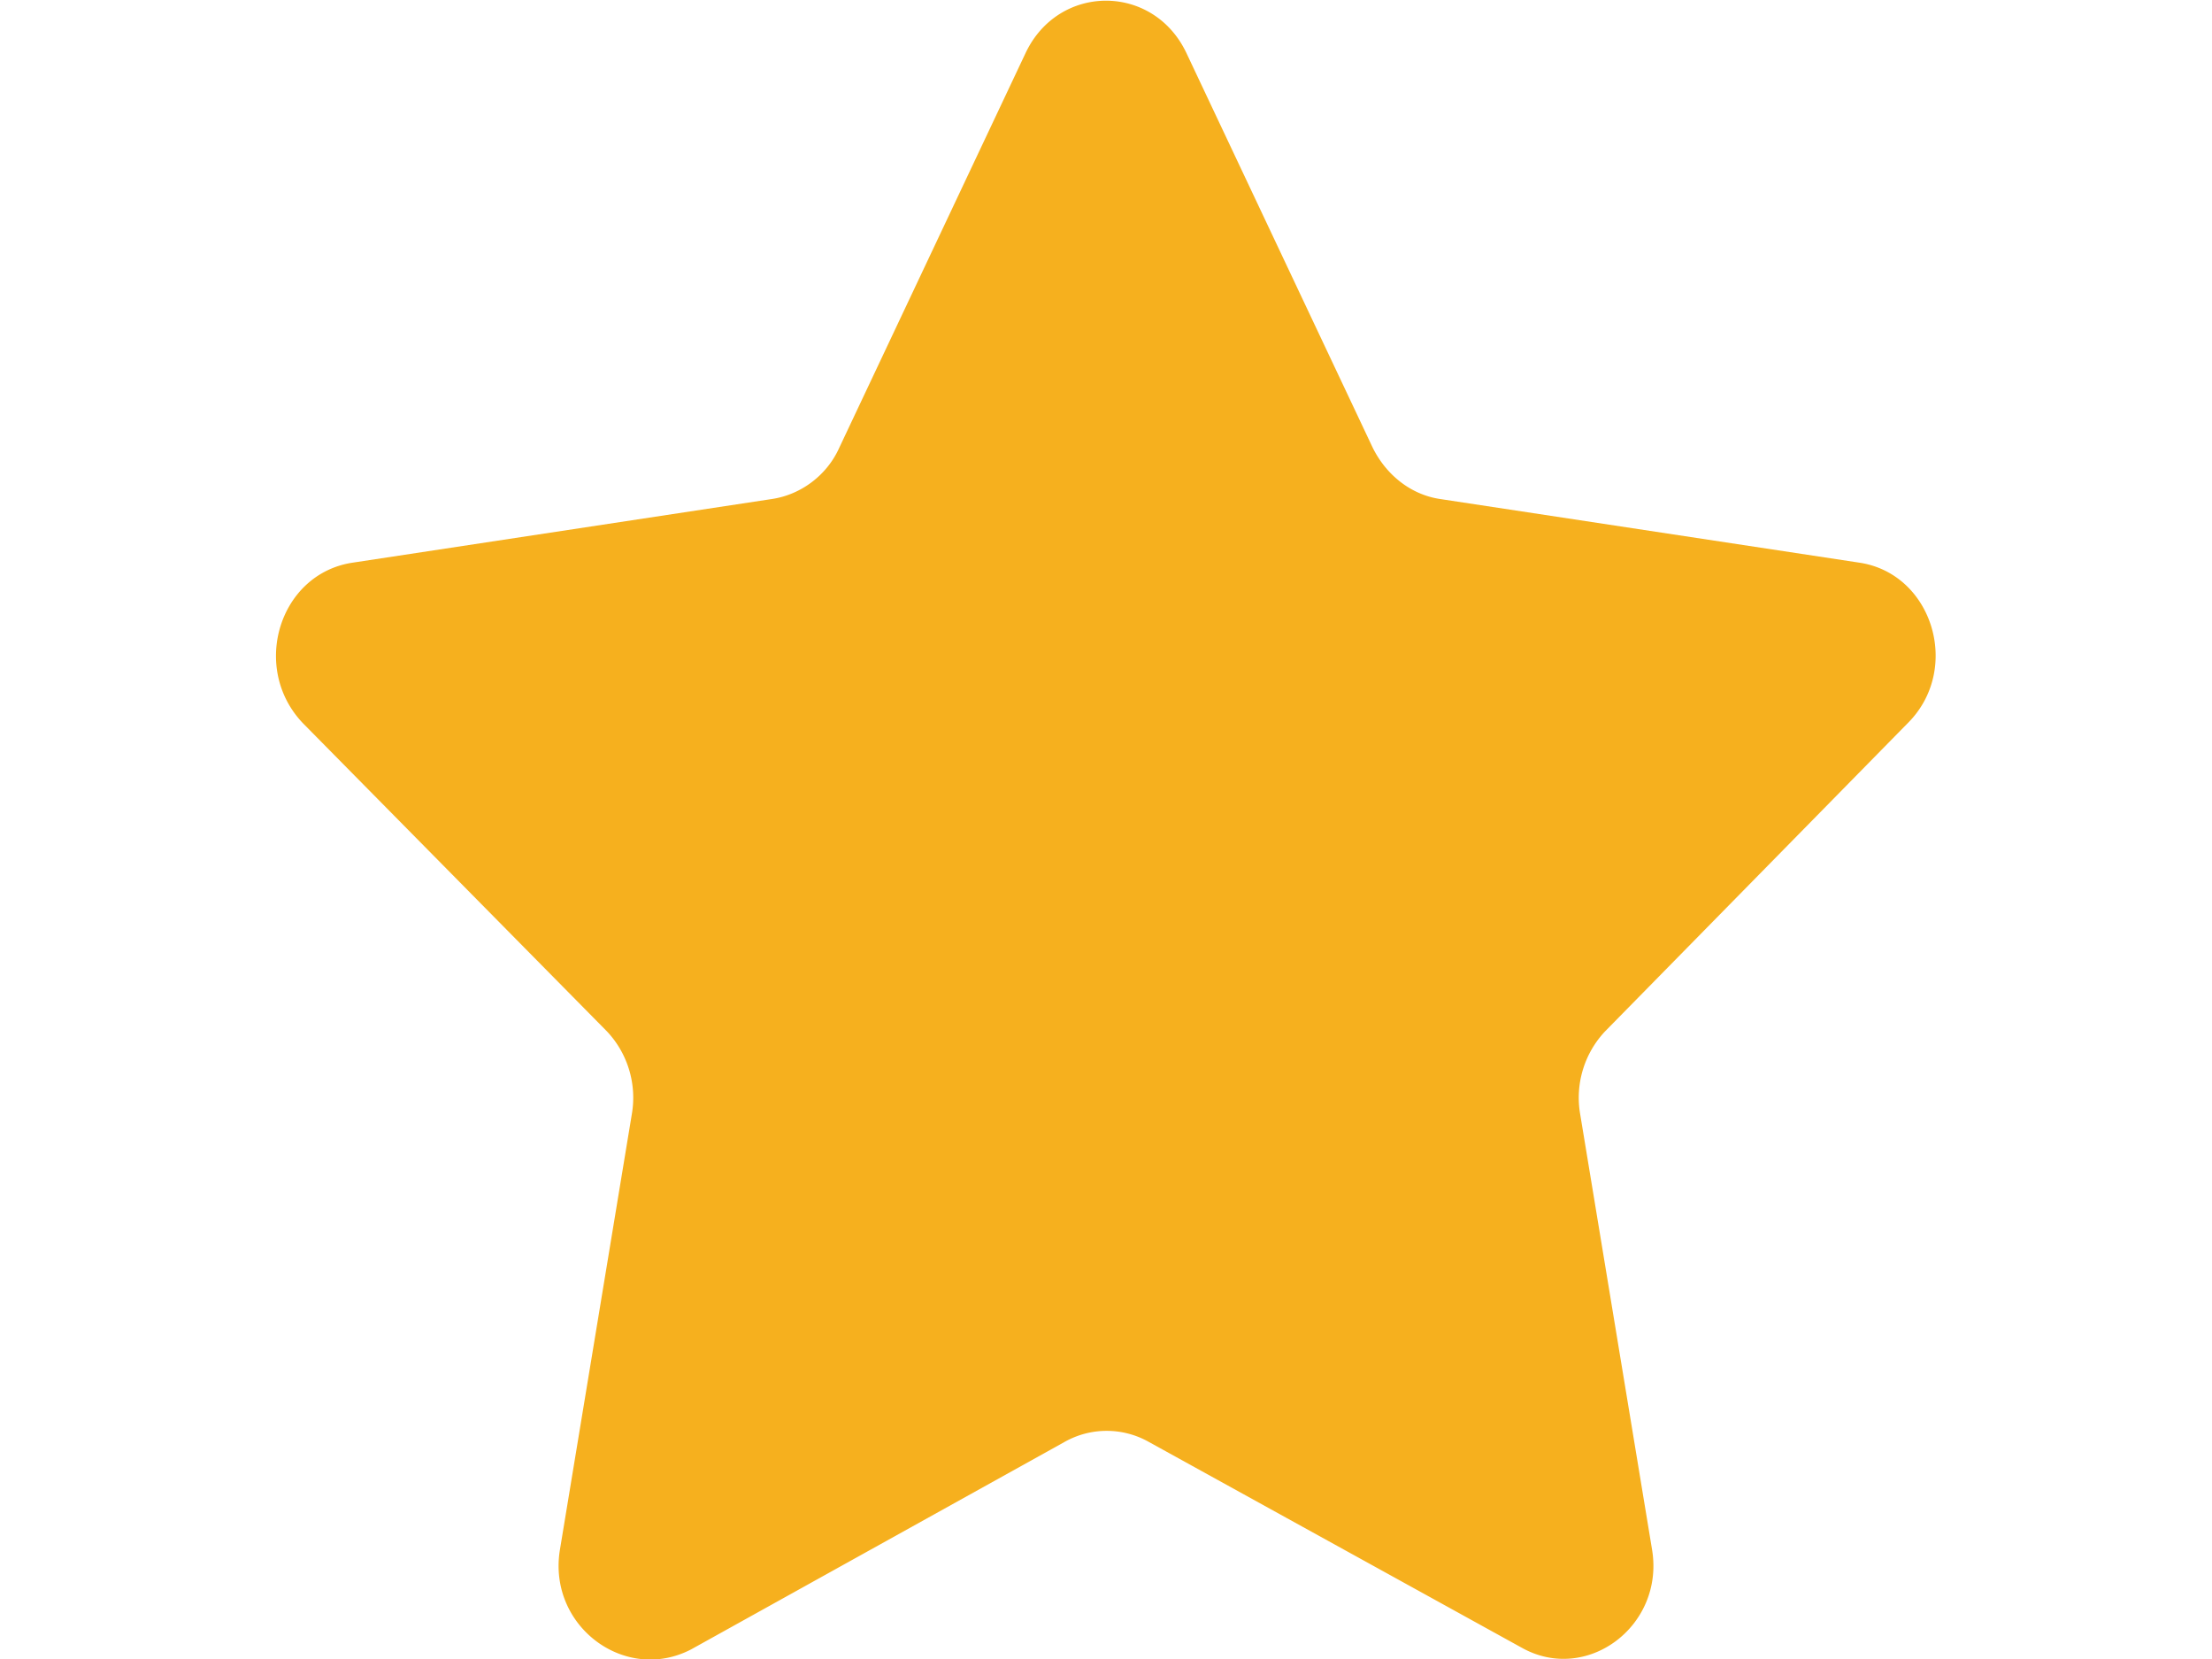 <svg xmlns='http://www.w3.org/2000/svg' width='16' height='12' fill='#f6b01e'><path d='m8.58.38 1.35 2.86c.1.2.28.34.49.37l3.03.46c.53.08.74.77.35 1.16l-2.19 2.23a.7.7 0 0 0-.18.6l.52 3.15c.09.55-.47.97-.94.71l-2.7-1.49a.62.62 0 0 0-.61 0L5 11.93c-.48.25-1.04-.17-.95-.72l.52-3.15a.7.7 0 0 0-.18-.6l-2.2-2.23c-.38-.4-.17-1.08.36-1.16l3.03-.46c.21-.03.4-.17.49-.37L7.42.38c.24-.5.92-.5 1.16 0'/></svg>